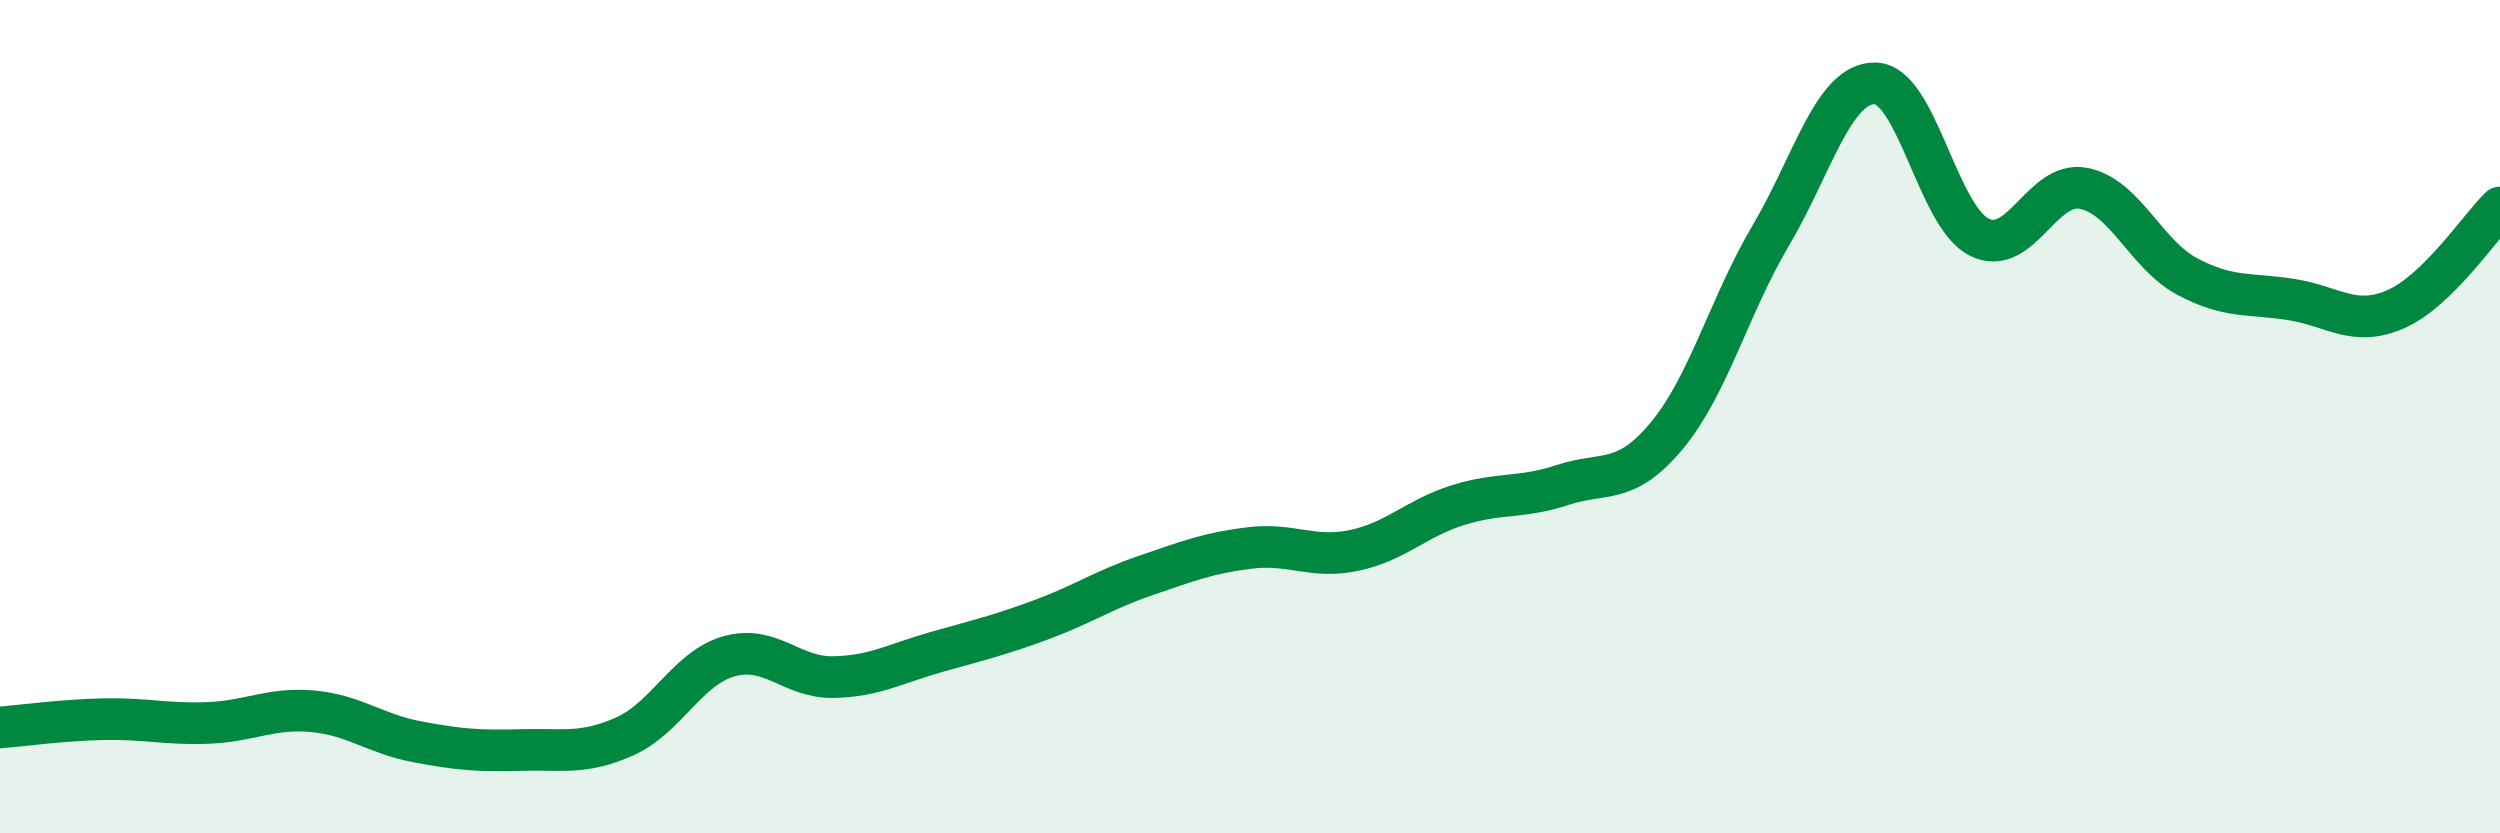 
    <svg width="60" height="20" viewBox="0 0 60 20" xmlns="http://www.w3.org/2000/svg">
      <path
        d="M 0,17.46 C 0.5,17.42 1.5,17.28 2.5,17.26 C 3.5,17.24 4,17.39 5,17.35 C 6,17.31 6.5,16.98 7.5,17.07 C 8.5,17.16 9,17.61 10,17.8 C 11,17.99 11.5,18.03 12.5,18 C 13.5,17.97 14,18.12 15,17.67 C 16,17.22 16.5,16.03 17.5,15.75 C 18.5,15.47 19,16.27 20,16.25 C 21,16.23 21.5,15.92 22.5,15.64 C 23.5,15.36 24,15.24 25,14.87 C 26,14.5 26.5,14.15 27.5,13.81 C 28.5,13.47 29,13.27 30,13.15 C 31,13.03 31.5,13.42 32.5,13.21 C 33.5,13 34,12.43 35,12.12 C 36,11.81 36.5,11.97 37.5,11.64 C 38.5,11.31 39,11.66 40,10.46 C 41,9.26 41.5,7.34 42.5,5.65 C 43.5,3.96 44,1.99 45,2 C 46,2.01 46.5,5.19 47.5,5.69 C 48.5,6.19 49,4.33 50,4.52 C 51,4.71 51.5,6.11 52.5,6.64 C 53.5,7.17 54,7.03 55,7.19 C 56,7.35 56.5,7.86 57.5,7.42 C 58.5,6.98 59.5,5.47 60,4.98L60 20L0 20Z"
        fill="#008740"
        opacity="0.1"
        stroke-linecap="round"
        stroke-linejoin="round"
      />
      <path
        d="M 0,17.46 C 0.5,17.42 1.5,17.28 2.5,17.26 C 3.5,17.24 4,17.39 5,17.35 C 6,17.31 6.5,16.98 7.5,17.07 C 8.5,17.16 9,17.61 10,17.8 C 11,17.99 11.5,18.03 12.5,18 C 13.5,17.97 14,18.12 15,17.67 C 16,17.22 16.5,16.03 17.5,15.75 C 18.5,15.47 19,16.27 20,16.25 C 21,16.23 21.5,15.92 22.5,15.64 C 23.5,15.36 24,15.24 25,14.87 C 26,14.5 26.5,14.15 27.5,13.81 C 28.5,13.47 29,13.27 30,13.15 C 31,13.03 31.5,13.42 32.5,13.21 C 33.5,13 34,12.43 35,12.12 C 36,11.81 36.5,11.97 37.5,11.64 C 38.5,11.31 39,11.66 40,10.46 C 41,9.26 41.5,7.34 42.5,5.65 C 43.5,3.96 44,1.99 45,2 C 46,2.01 46.5,5.19 47.5,5.69 C 48.5,6.19 49,4.33 50,4.52 C 51,4.71 51.5,6.11 52.5,6.64 C 53.5,7.17 54,7.03 55,7.19 C 56,7.35 56.5,7.86 57.5,7.42 C 58.5,6.98 59.5,5.47 60,4.98"
        stroke="#008740"
        stroke-width="1"
        fill="none"
        stroke-linecap="round"
        stroke-linejoin="round"
      />
    </svg>
  